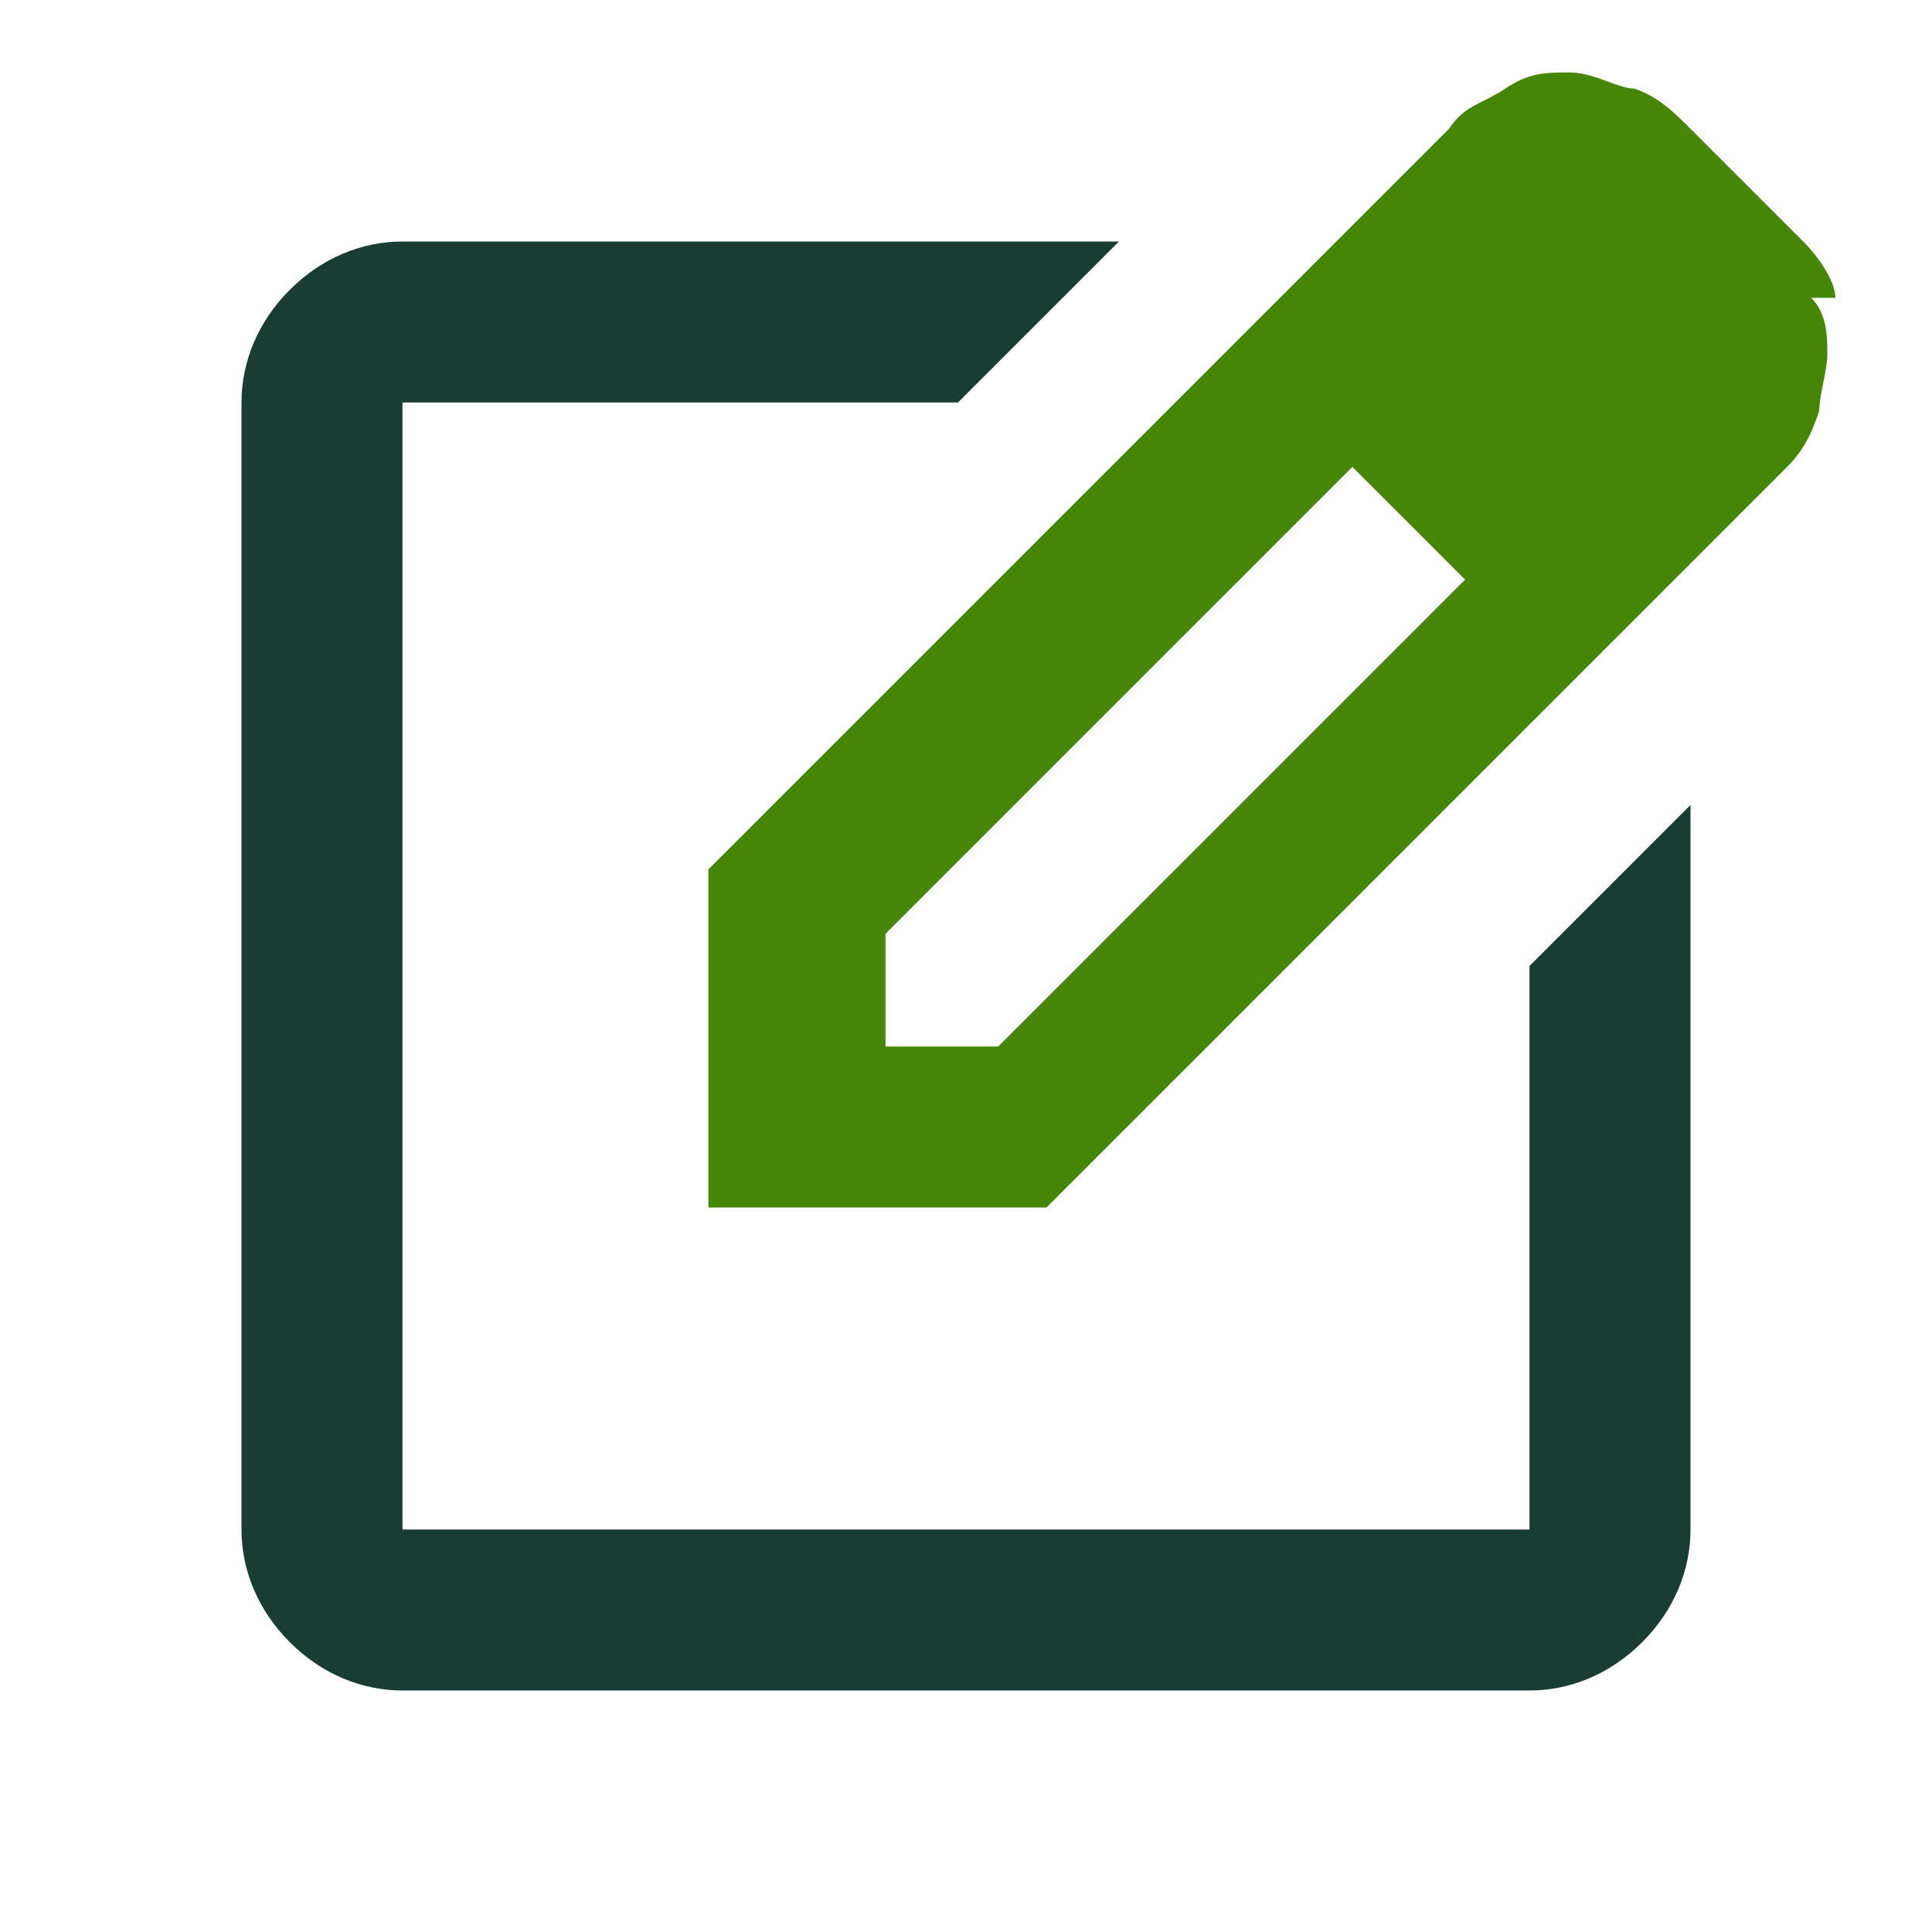 <?xml version="1.0" encoding="UTF-8"?>
<svg xmlns="http://www.w3.org/2000/svg" version="1.1" viewBox="0 0 24 24">
  <defs>
    <style>
      .cls-1 {
        fill: none;
      }

      .cls-2 {
        fill: #193c33;
      }

      .cls-3 {
        fill: #458606;
      }
    </style>
  </defs>
  <!-- Generator: Adobe Illustrator 28.7.1, SVG Export Plug-In . SVG Version: 1.2.0 Build 142)  -->
  <g>
    <g id="Calque_1">
      <g>
        <polygon class="cls-1" points="16.8 5.8 11 11.6 11 13 12.4 13 18.2 7.2 17.5 6.5 16.8 5.8"/>
        <path class="cls-3" d="M22.8,3.7c0-.2-.2-.5-.4-.7l-1.4-1.4c-.2-.2-.4-.4-.7-.5-.2,0-.5-.2-.8-.2s-.5,0-.8.2-.5.2-.7.5l-9.2,9.2v4.2h4.2l9.2-9.2c.2-.2.3-.4.4-.7,0-.2.1-.5.1-.7s0-.5-.2-.7ZM12.4,13h-1.4v-1.4l5.8-5.8.7.7.7.7-5.8,5.8ZM19.6,3l1.4,1.4-1.4-1.4Z"/>
        <path class="cls-2" d="M19,19H5V5h6.9l2-2H5c-.5,0-1,.2-1.4.6s-.6.9-.6,1.4v14c0,.5.2,1,.6,1.4s.9.6,1.4.6h14c.5,0,1-.2,1.4-.6s.6-.9.6-1.4v-9l-2,2v7Z"/>
      </g>
    </g>
  </g>
</svg>